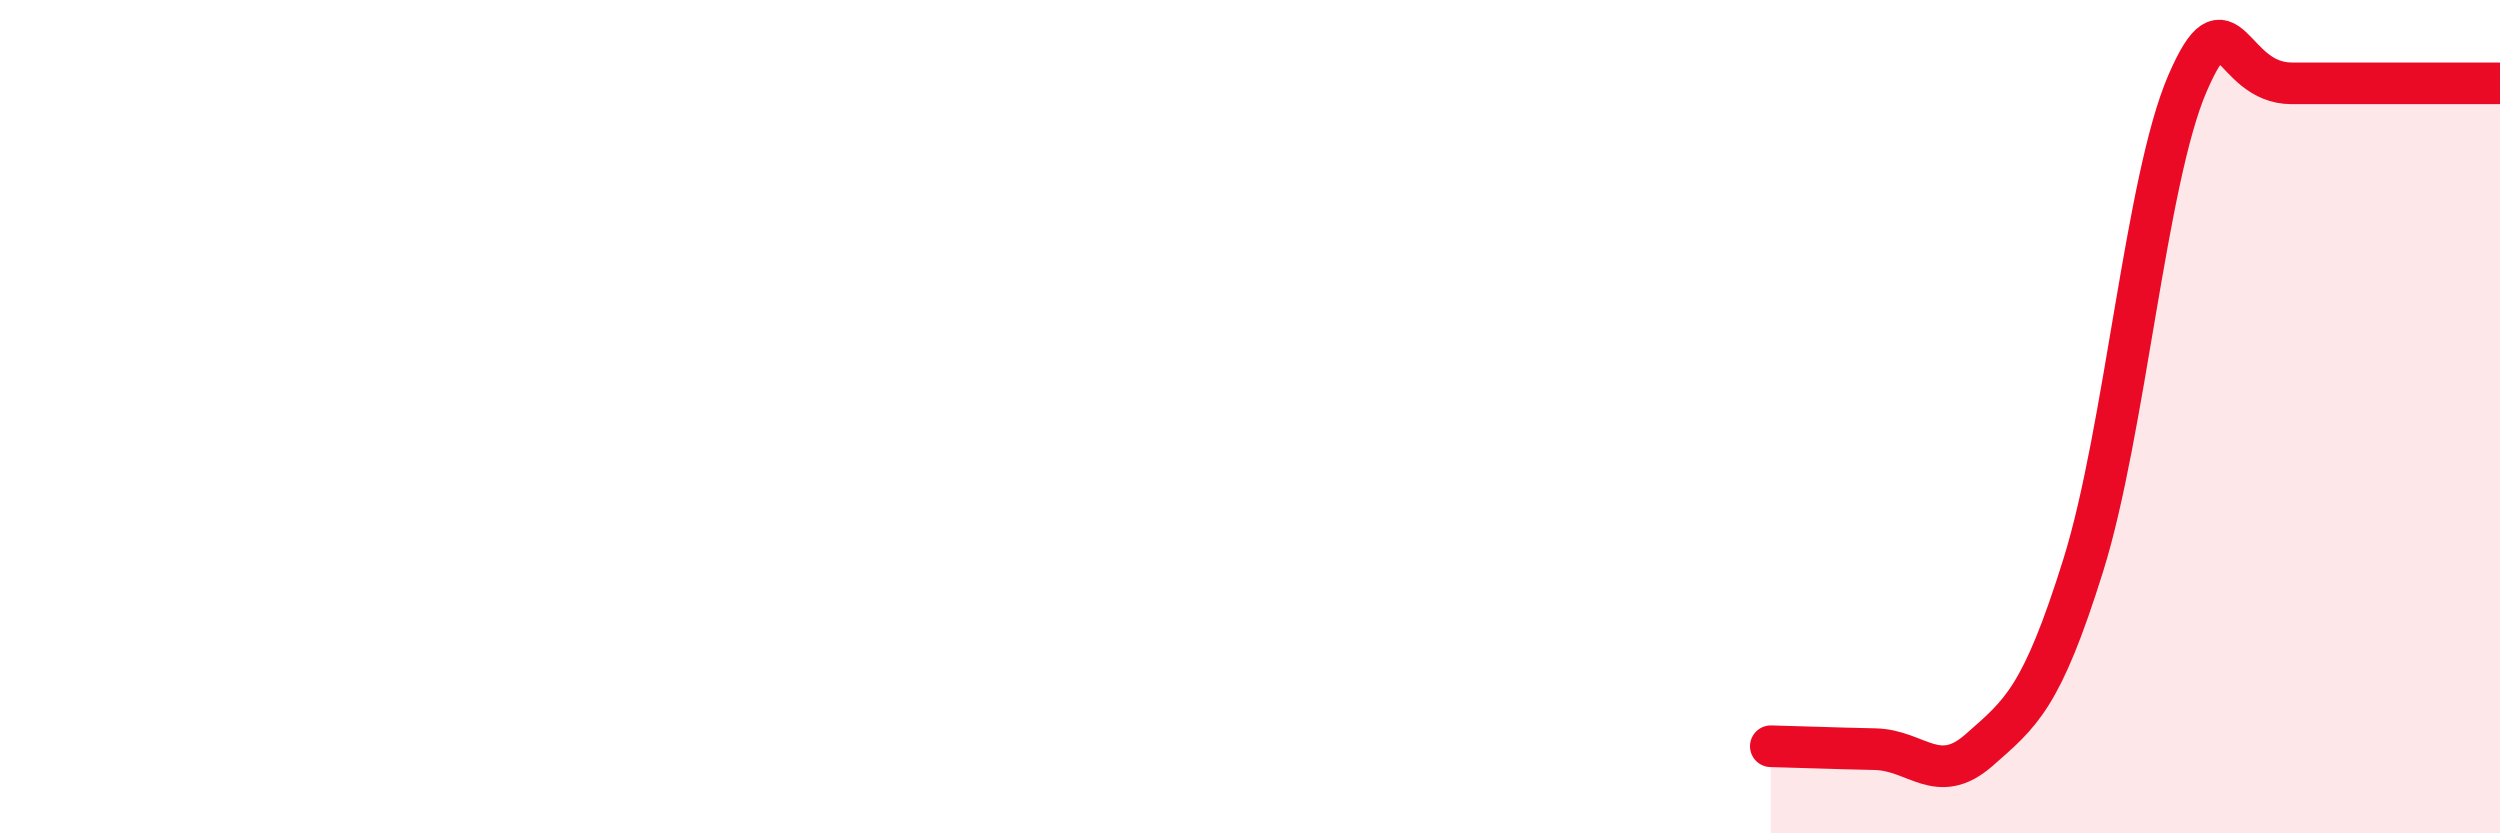
    <svg width="60" height="20" viewBox="0 0 60 20" xmlns="http://www.w3.org/2000/svg">
      <path
        d="M 42.5,17.91 C 43,17.92 44,17.96 45,17.98 C 46,18 46.5,18.88 47.5,18 C 48.5,17.12 49,16.76 50,13.56 C 51,10.36 51.5,4.31 52.5,2 C 53.5,-0.31 53.5,2 55,2 C 56.5,2 59,2 60,2L60 20L42.5 20Z"
        fill="#EB0A25"
        opacity="0.1"
        stroke-linecap="round"
        stroke-linejoin="round"
      />
      <path
        d="M 42.5,17.91 C 43,17.92 44,17.96 45,17.98 C 46,18 46.5,18.88 47.5,18 C 48.5,17.12 49,16.76 50,13.56 C 51,10.36 51.5,4.31 52.5,2 C 53.5,-0.31 53.5,2 55,2 C 56.5,2 59,2 60,2"
        stroke="#EB0A25"
        stroke-width="1"
        fill="none"
        stroke-linecap="round"
        stroke-linejoin="round"
      />
    </svg>
  